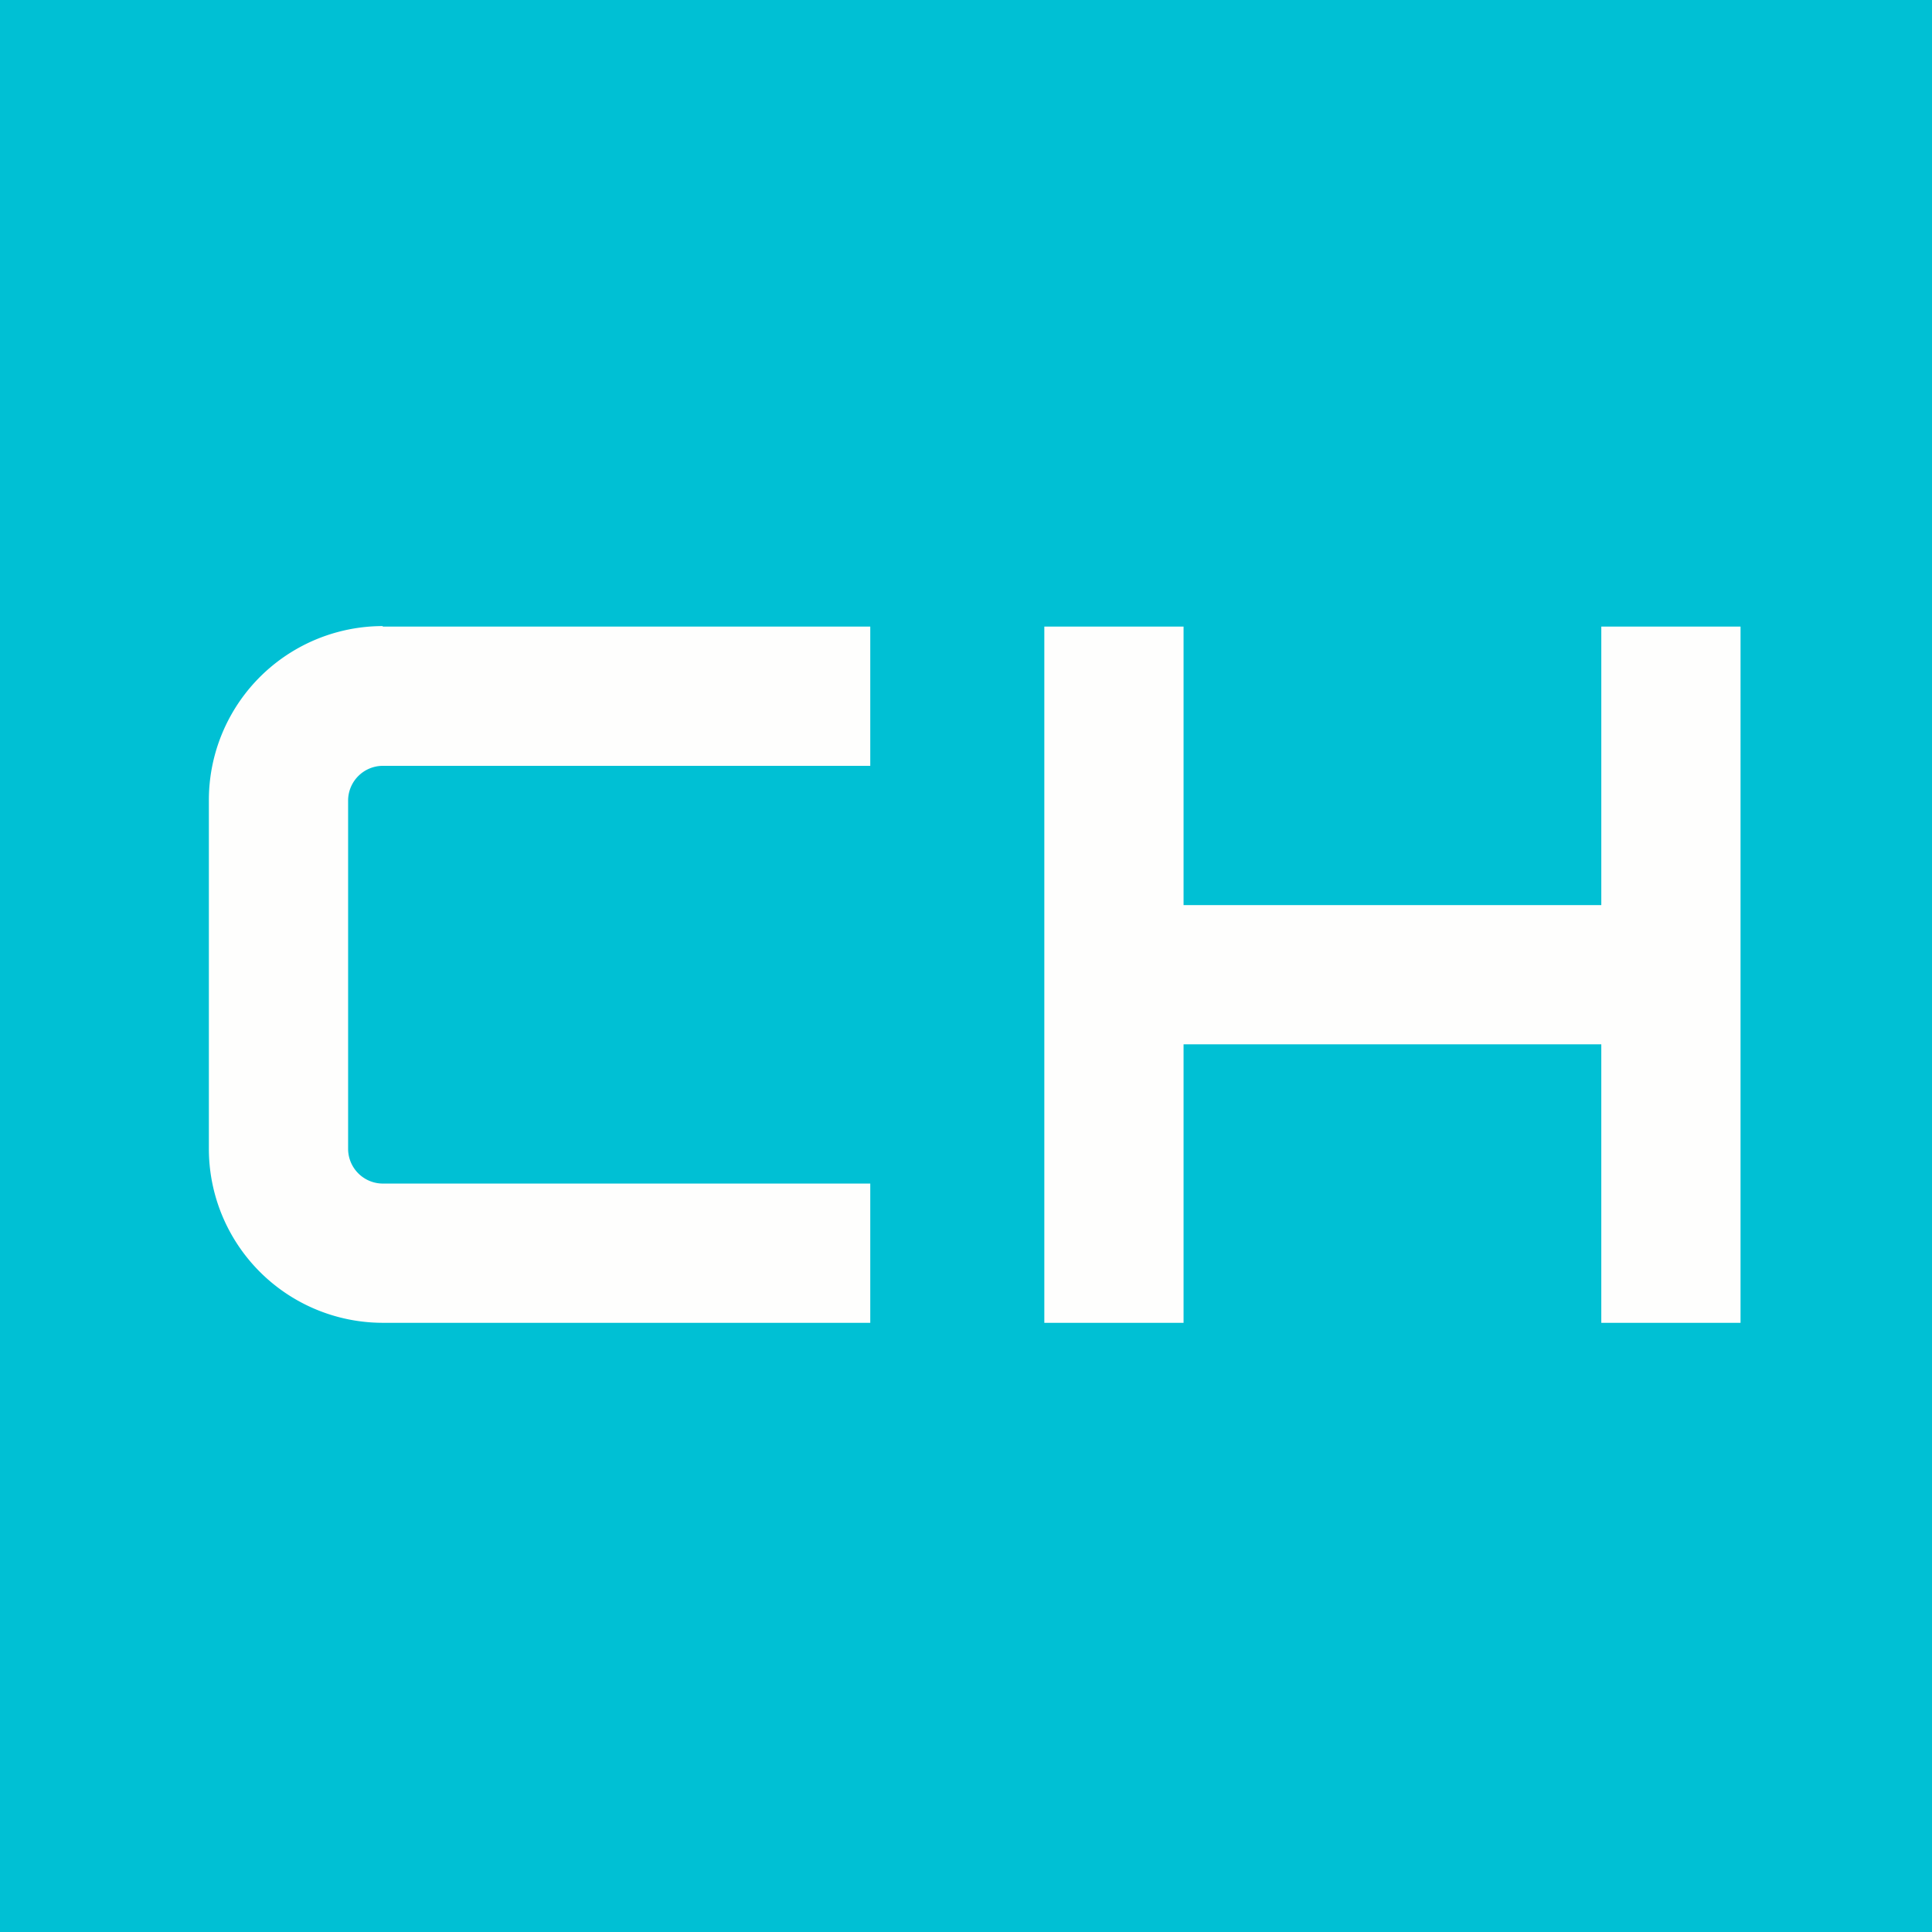 <svg xmlns="http://www.w3.org/2000/svg" viewBox="0 0 55.5 55.5"><path fill="#00C0D4" d="M0 0h55.5v55.5H0Z"/><path fill="#FEFEFD" d="M10.99 17.985A5 5 0 0 0 6 23v10a5 5 0 0 0 5 5h14v-4H11a1 1 0 0 1-1-1V23a1 1 0 0 1 1-1h14v-4H11ZM30 18v20h4v-8h12v8h4V18h-4v8H34v-8z"/></svg>